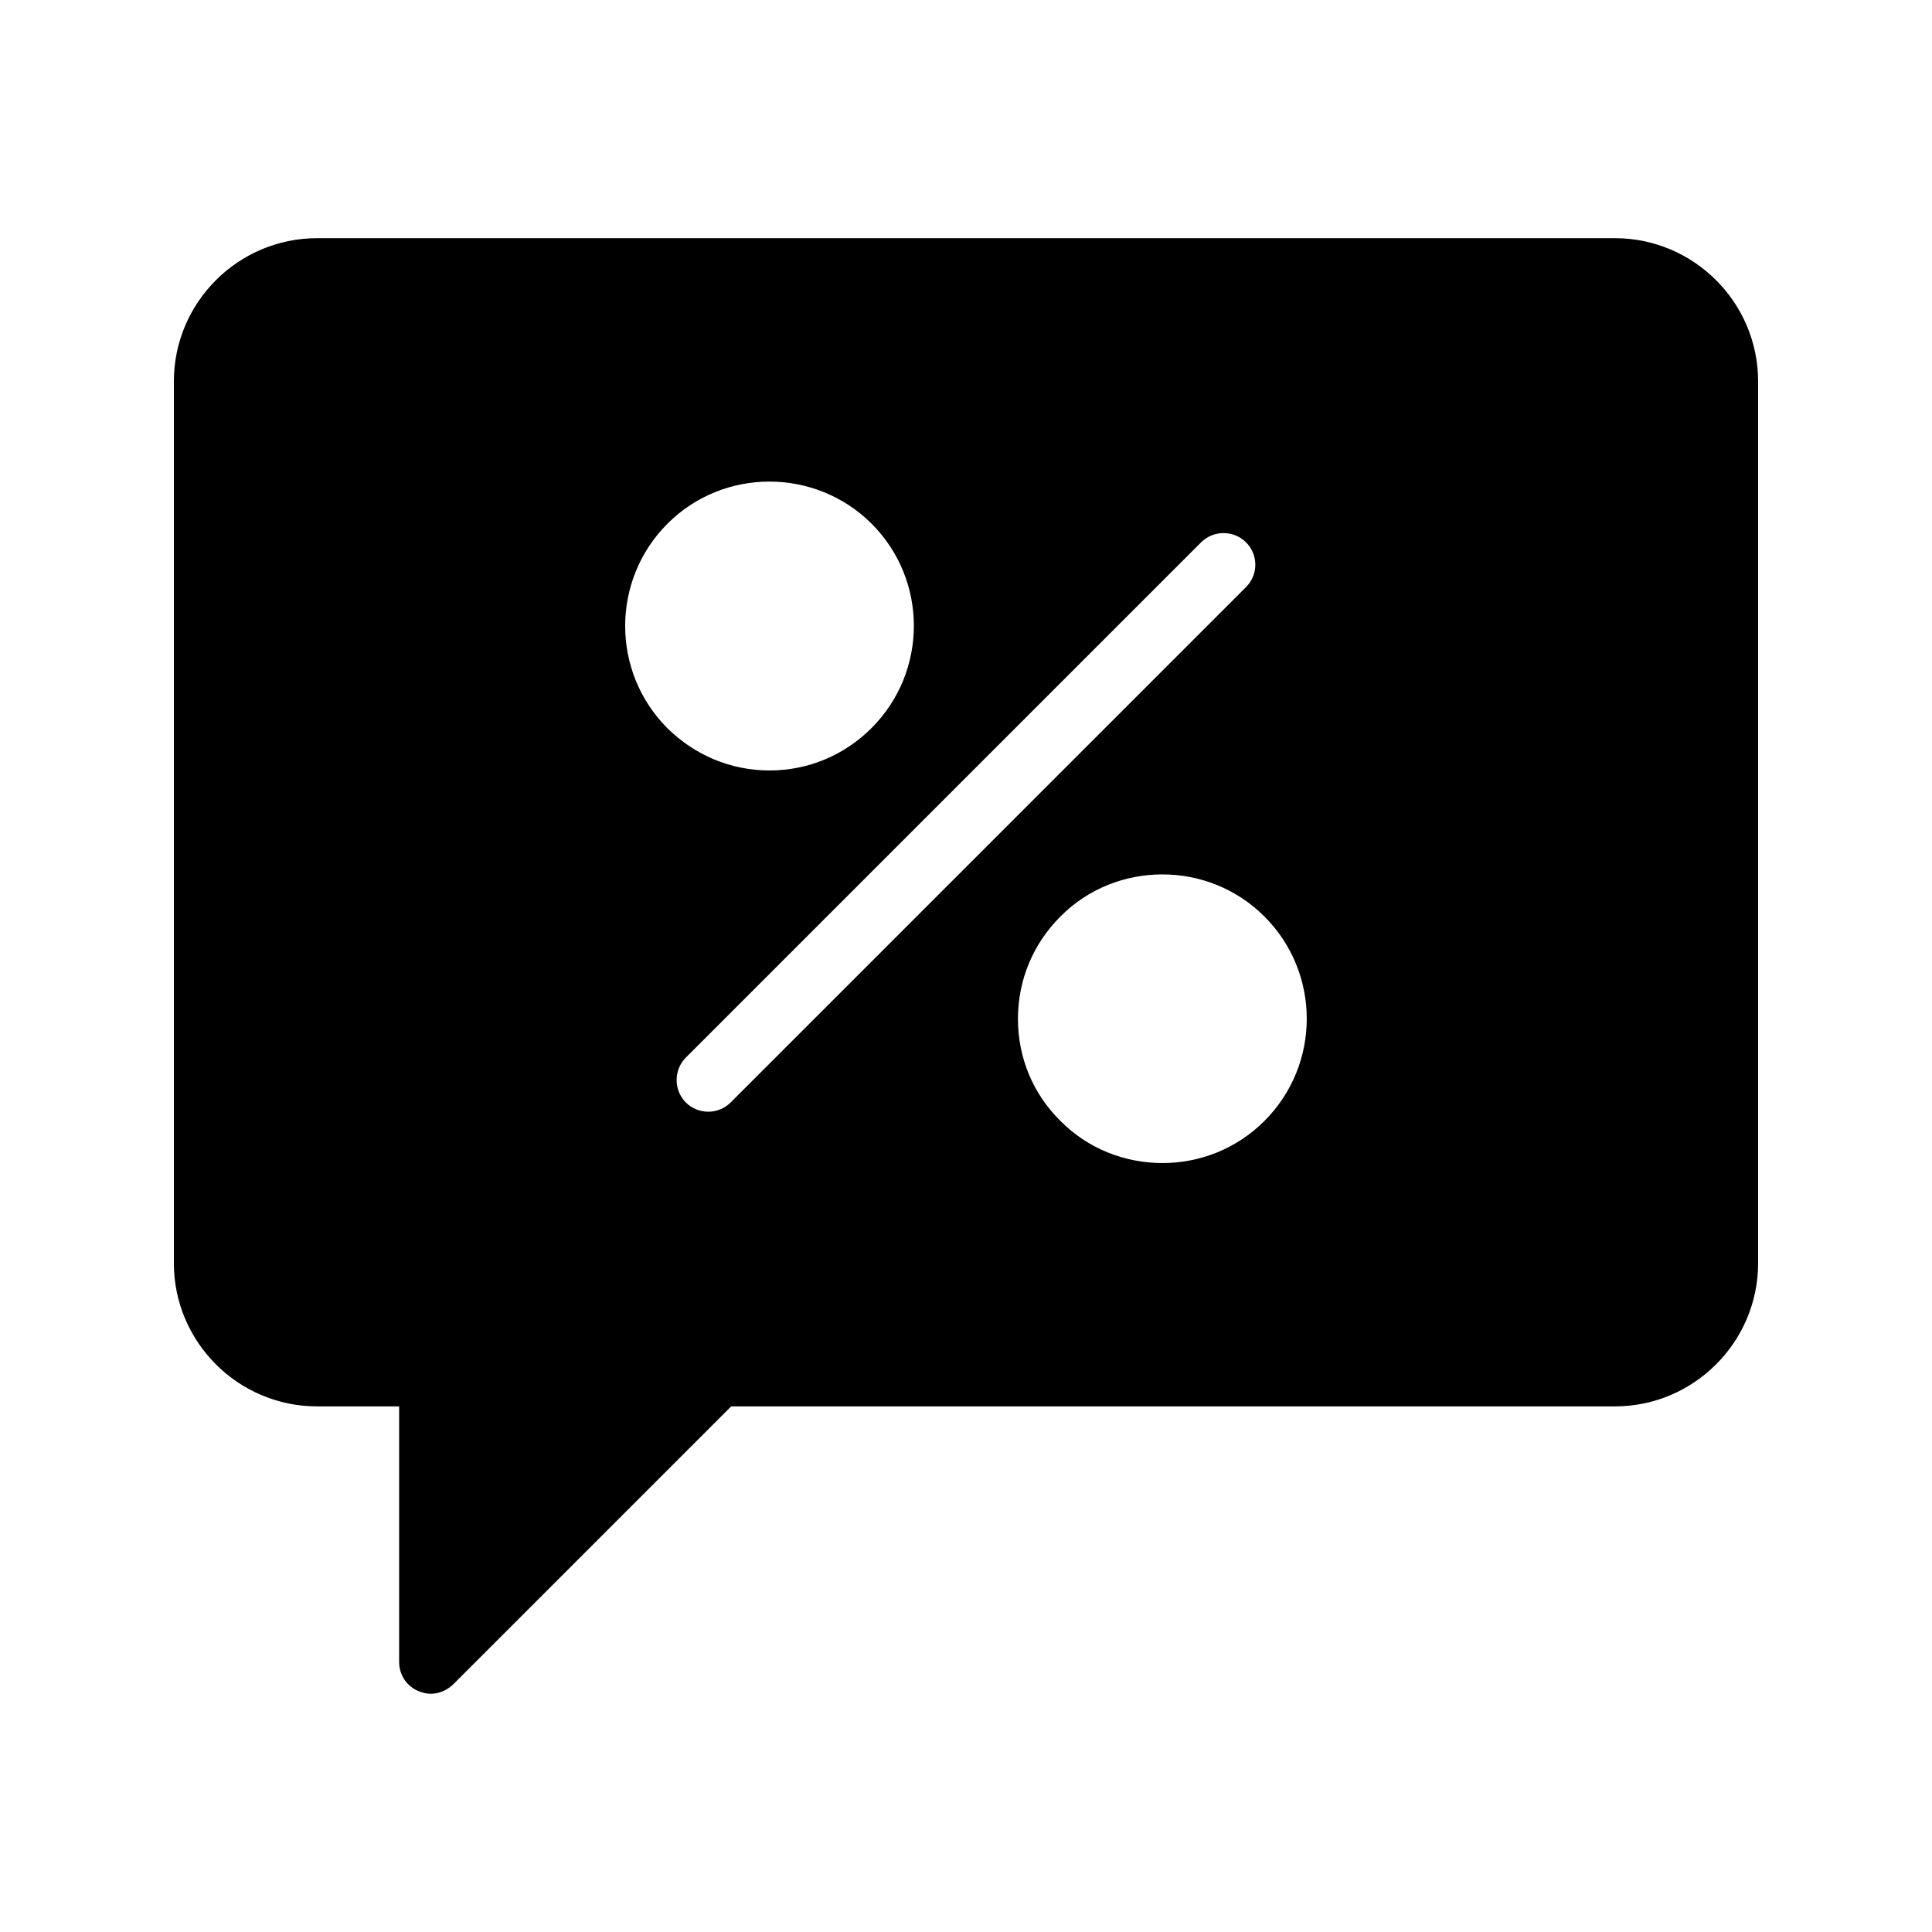 <?xml version="1.0" encoding="UTF-8"?>
<!-- Uploaded to: ICON Repo, www.svgrepo.com, Generator: ICON Repo Mixer Tools -->
<svg fill="#000000" width="800px" height="800px" version="1.1" viewBox="144 144 512 512" xmlns="http://www.w3.org/2000/svg">
 <path d="m571.96 207.12h-343.93c-20.906 0-37.953 17.043-37.953 37.953v233.68c0 20.906 17.047 37.953 37.953 37.953h21.746v67.762c0 3.359 2.016 6.465 5.207 7.727 1.008 0.418 2.098 0.672 3.191 0.672 2.184 0 4.281-0.922 5.961-2.519l73.641-73.641h234.19c20.906 0 37.953-17.047 37.953-37.953v-233.68c0-20.91-17.043-37.953-37.953-37.953zm-251.06 75.652c14.863-14.863 39.129-14.863 54.074 0 14.945 14.945 14.945 39.215 0 54.16-7.223 7.223-16.793 11.25-27.039 11.25-10.242 0-19.816-4.031-27.121-11.25-14.863-14.945-14.863-39.211 0.086-54.16zm16.707 153.41c-1.594 1.594-3.777 2.434-5.879 2.434-2.184 0-4.367-0.84-5.961-2.434-3.273-3.273-3.273-8.648 0-11.922l136.53-136.53c3.273-3.273 8.648-3.273 11.922 0 3.273 3.273 3.273 8.566 0 11.84zm141.49 4.871c-7.473 7.473-17.215 11.168-27.039 11.168-9.824 0-19.648-3.695-27.039-11.168-7.305-7.223-11.25-16.793-11.25-27.039 0-10.242 3.945-19.816 11.25-27.121 7.391-7.473 17.215-11.168 27.039-11.168 9.742 0 19.566 3.695 27.039 11.168 14.945 14.949 14.945 39.215 0 54.16z"/>
</svg>